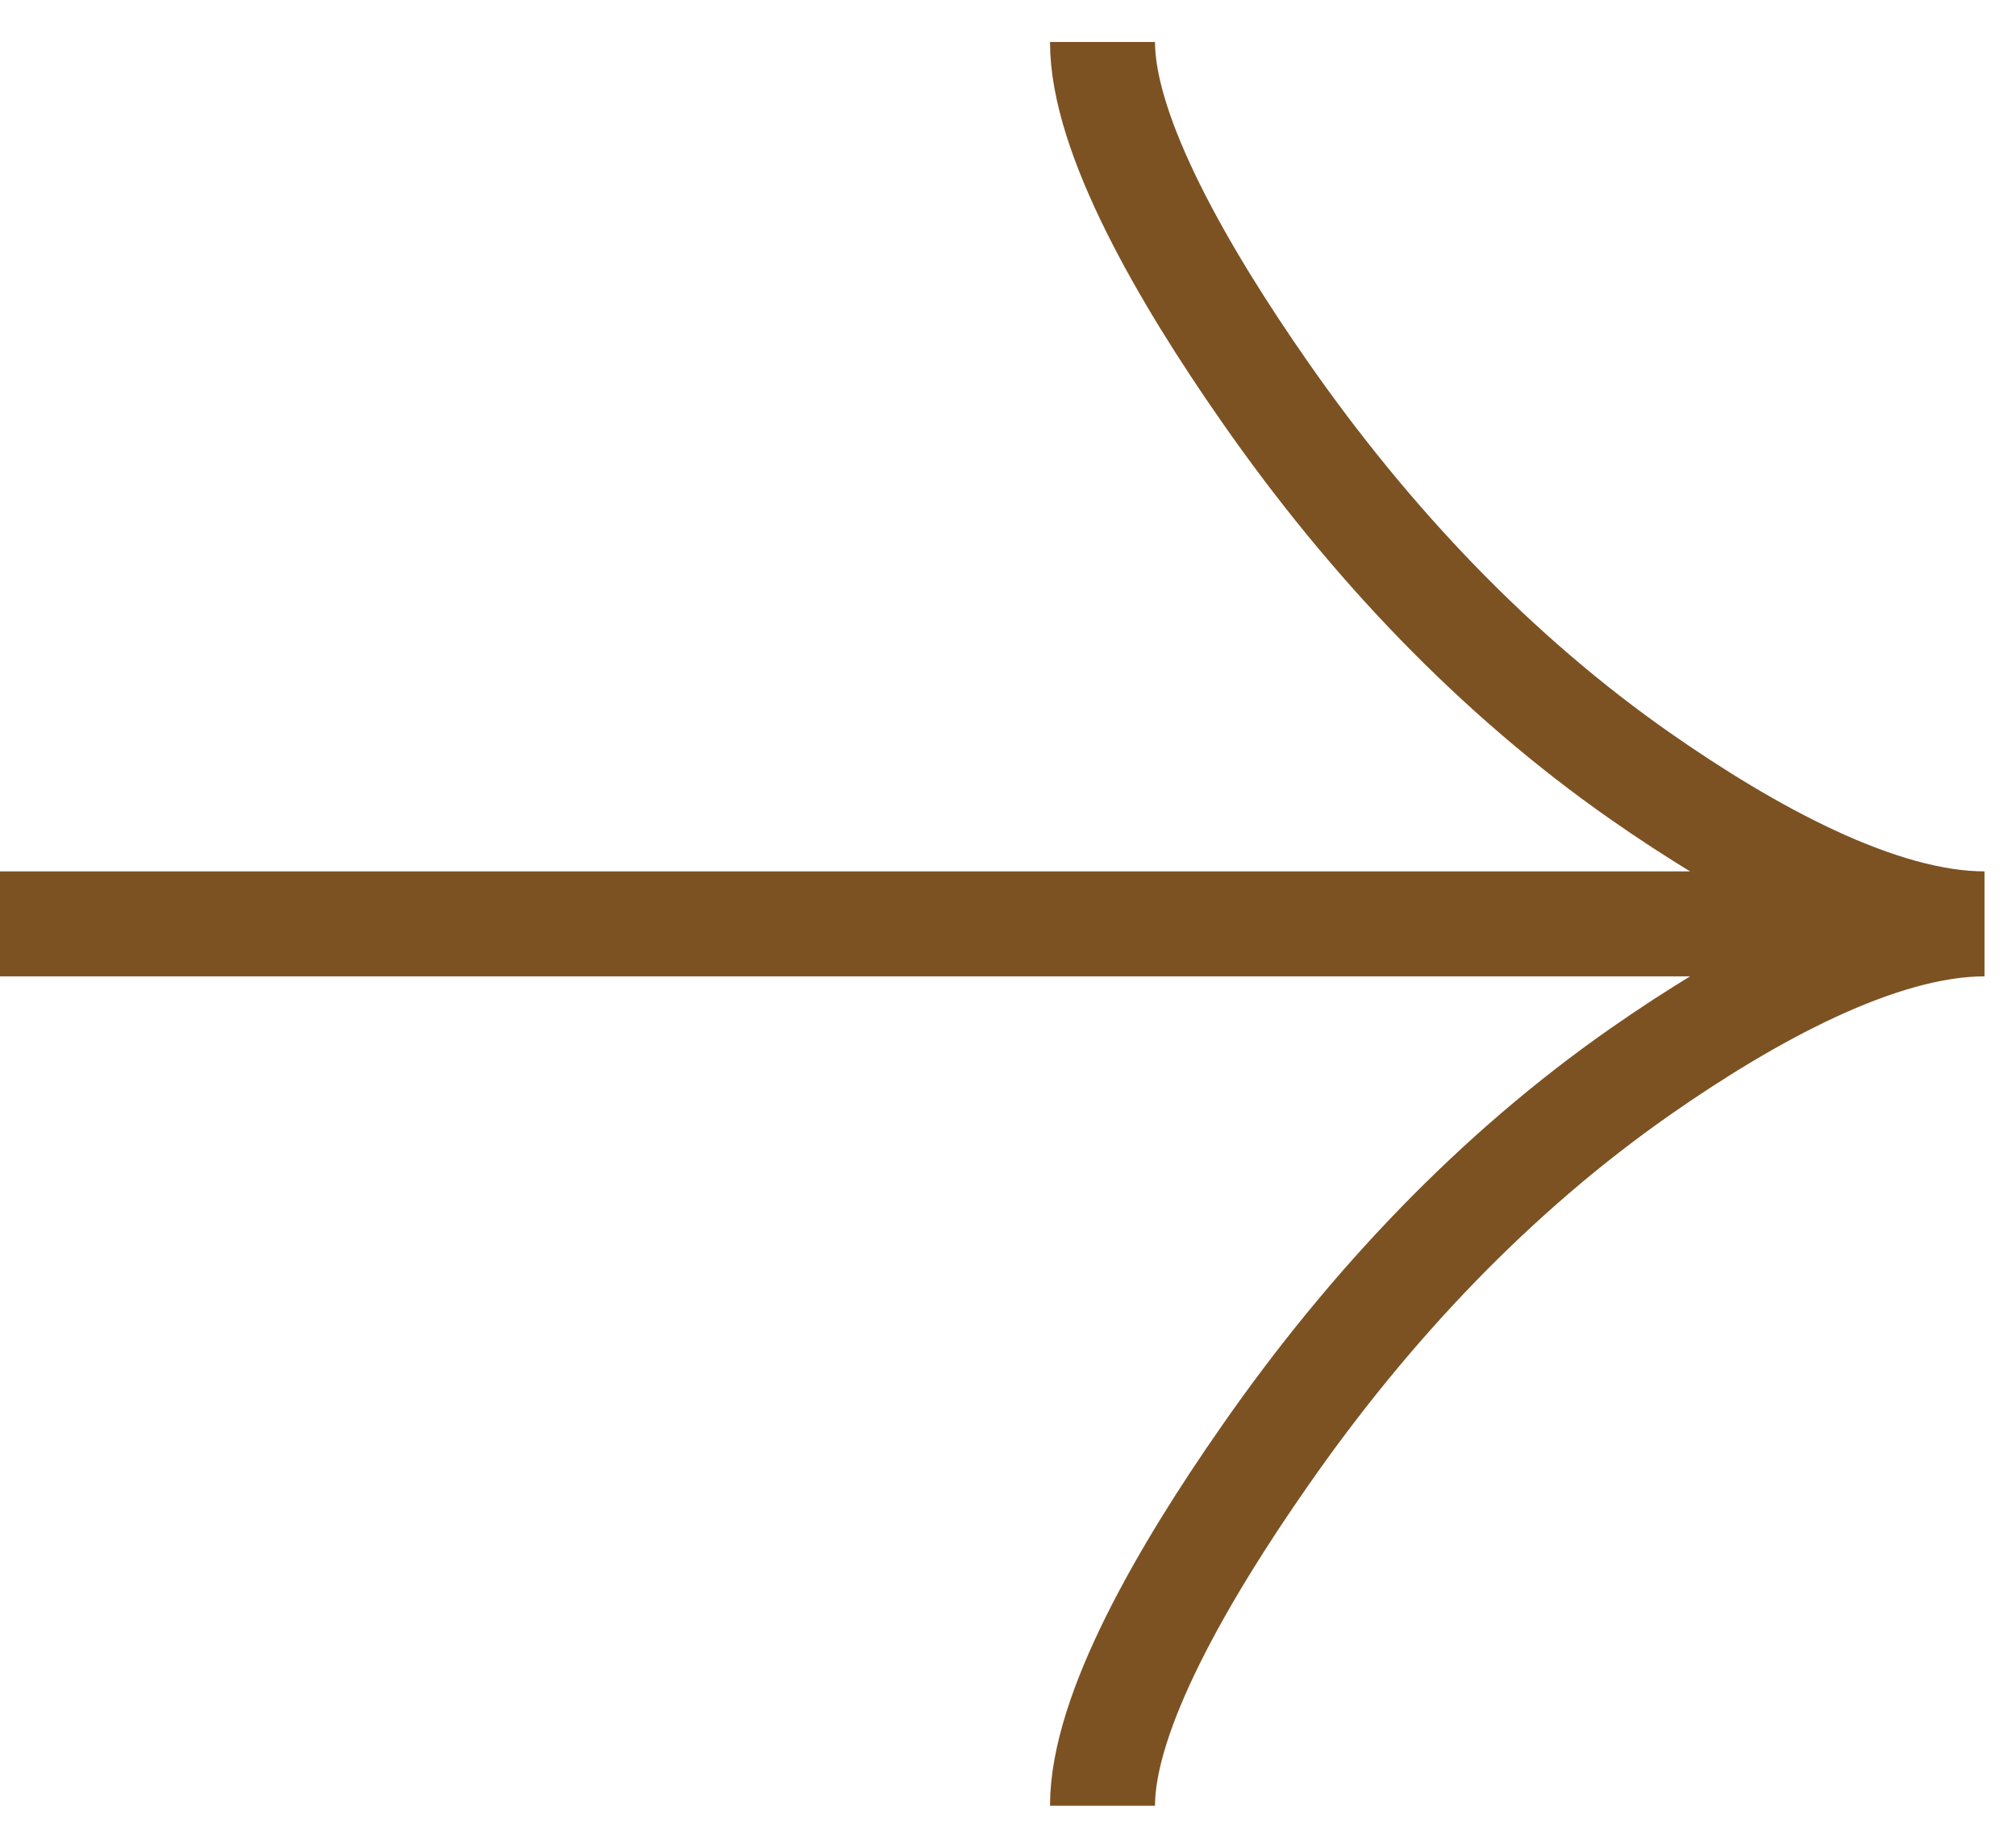 <svg width="24" height="22" viewBox="0 0 24 22" fill="none" xmlns="http://www.w3.org/2000/svg">
<path d="M13.125 21.5C13.125 20.387 14.087 18.725 15.061 17.33C16.313 15.53 17.809 13.96 19.525 12.761C20.811 11.863 22.37 11 23.625 11M23.625 11C22.37 11 20.81 10.137 19.525 9.239C17.809 8.039 16.313 6.468 15.061 4.671C14.087 3.275 13.125 1.61 13.125 0.5M23.625 11L4.5897e-07 11" stroke="#7C5223" stroke-width="1.25"/>
</svg>

